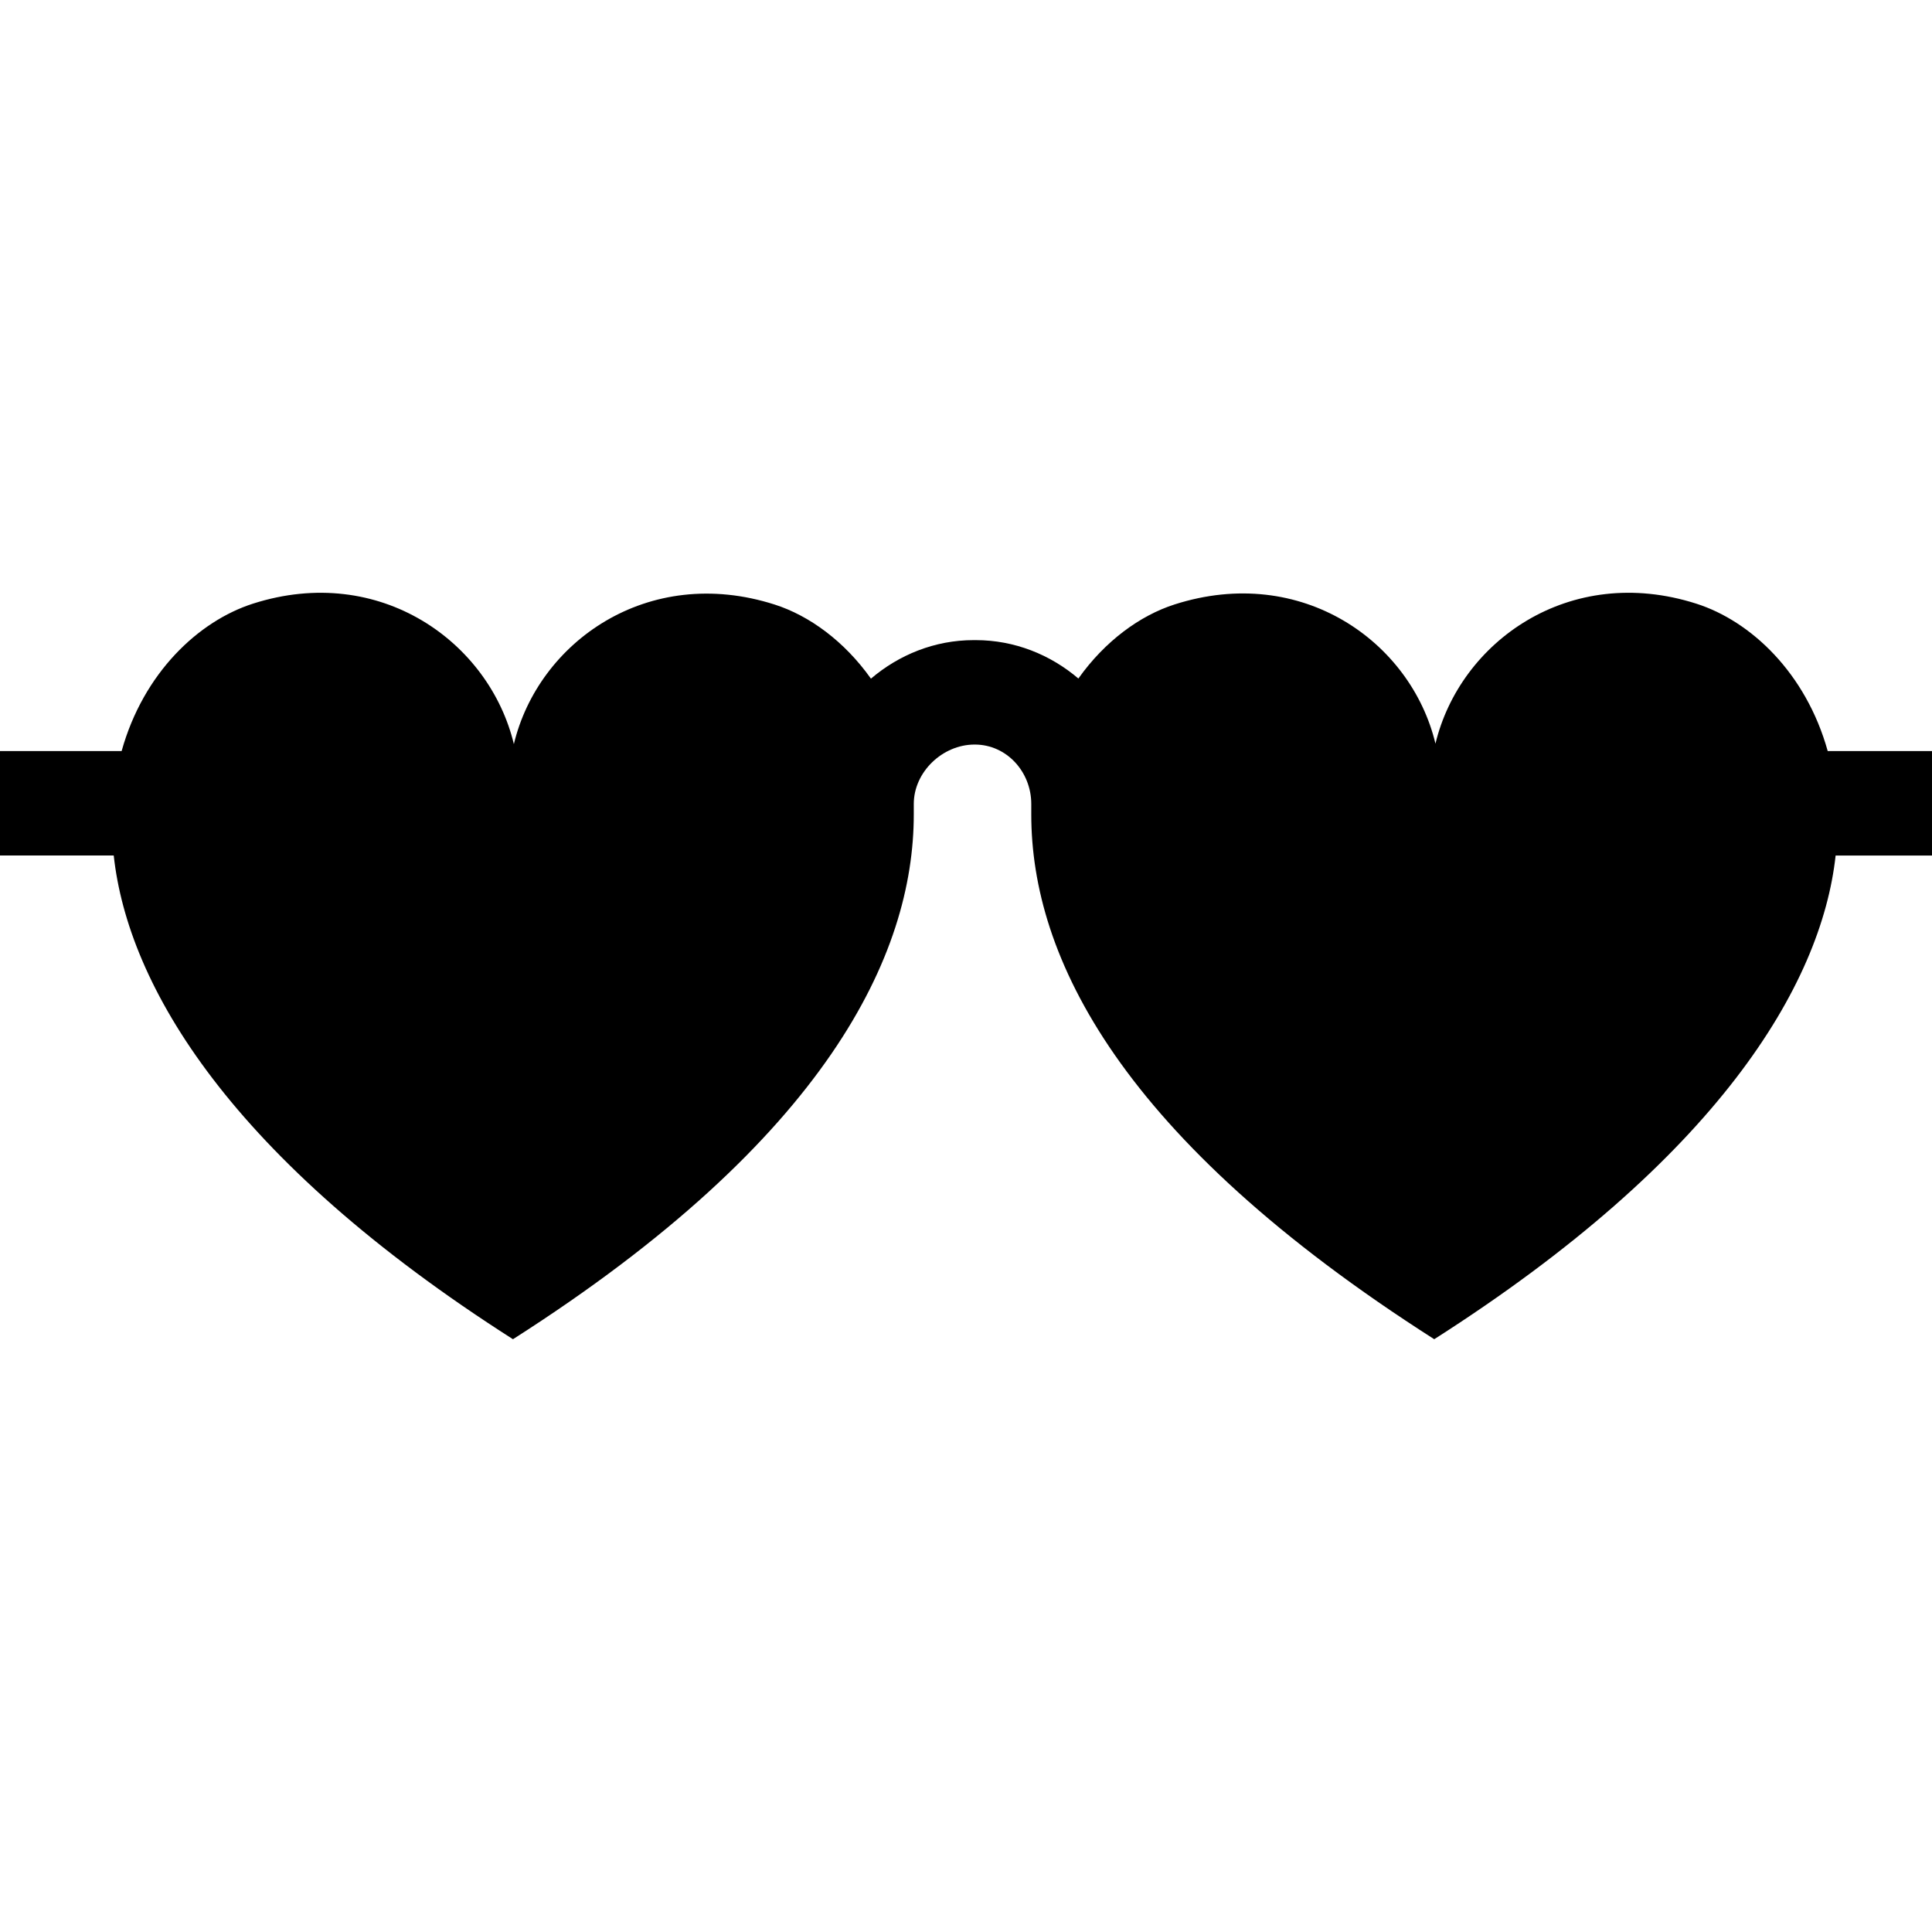 <?xml version='1.0' encoding='iso-8859-1'?>
<!-- Uploaded to: SVG Repo, www.svgrepo.com, Generator: SVG Repo Mixer Tools -->
<svg fill="#000000" height="800px" width="800px" version="1.1" xmlns="http://www.w3.org/2000/svg" viewBox="0 0 296 296" xmlns:xlink="http://www.w3.org/1999/xlink" enable-background="new 0 0 296 296">
  <path d="m296,115.073h-15.977c-3.342-12-11.804-19.924-20.129-22.584-19.479-6.226-36.227,5.847-39.969,21.446-3.732-15.6-20.483-27.56-39.958-21.333-5.316,1.699-10.687,5.627-14.749,11.354-4.271-3.639-9.748-5.883-15.725-5.883-0.056,0-0.275,0-0.33,0-5.978,0-11.454,2.264-15.726,5.902-4.063-5.727-9.433-9.651-14.749-11.351-19.475-6.227-36.227,5.779-39.958,21.379-3.741-15.6-20.49-27.745-39.969-21.519-8.324,2.662-16.786,10.588-20.127,22.588h-18.634v16h17.424c2.187,20 17.884,46.49 61.167,74.109 48.157-30.732 61.409-58.971 61.409-80.413v-1.599c0-4.899 4.41-9.097 9.308-9.097 0.007,0 0.034,0 0.041,0 4.897,0 8.651,4.197 8.651,9.097v1.599c0,21.859 13.58,49.682 61.738,80.412 43.281-27.617 59.311-54.107 61.497-74.107h14.765v-16z"/>
</svg>